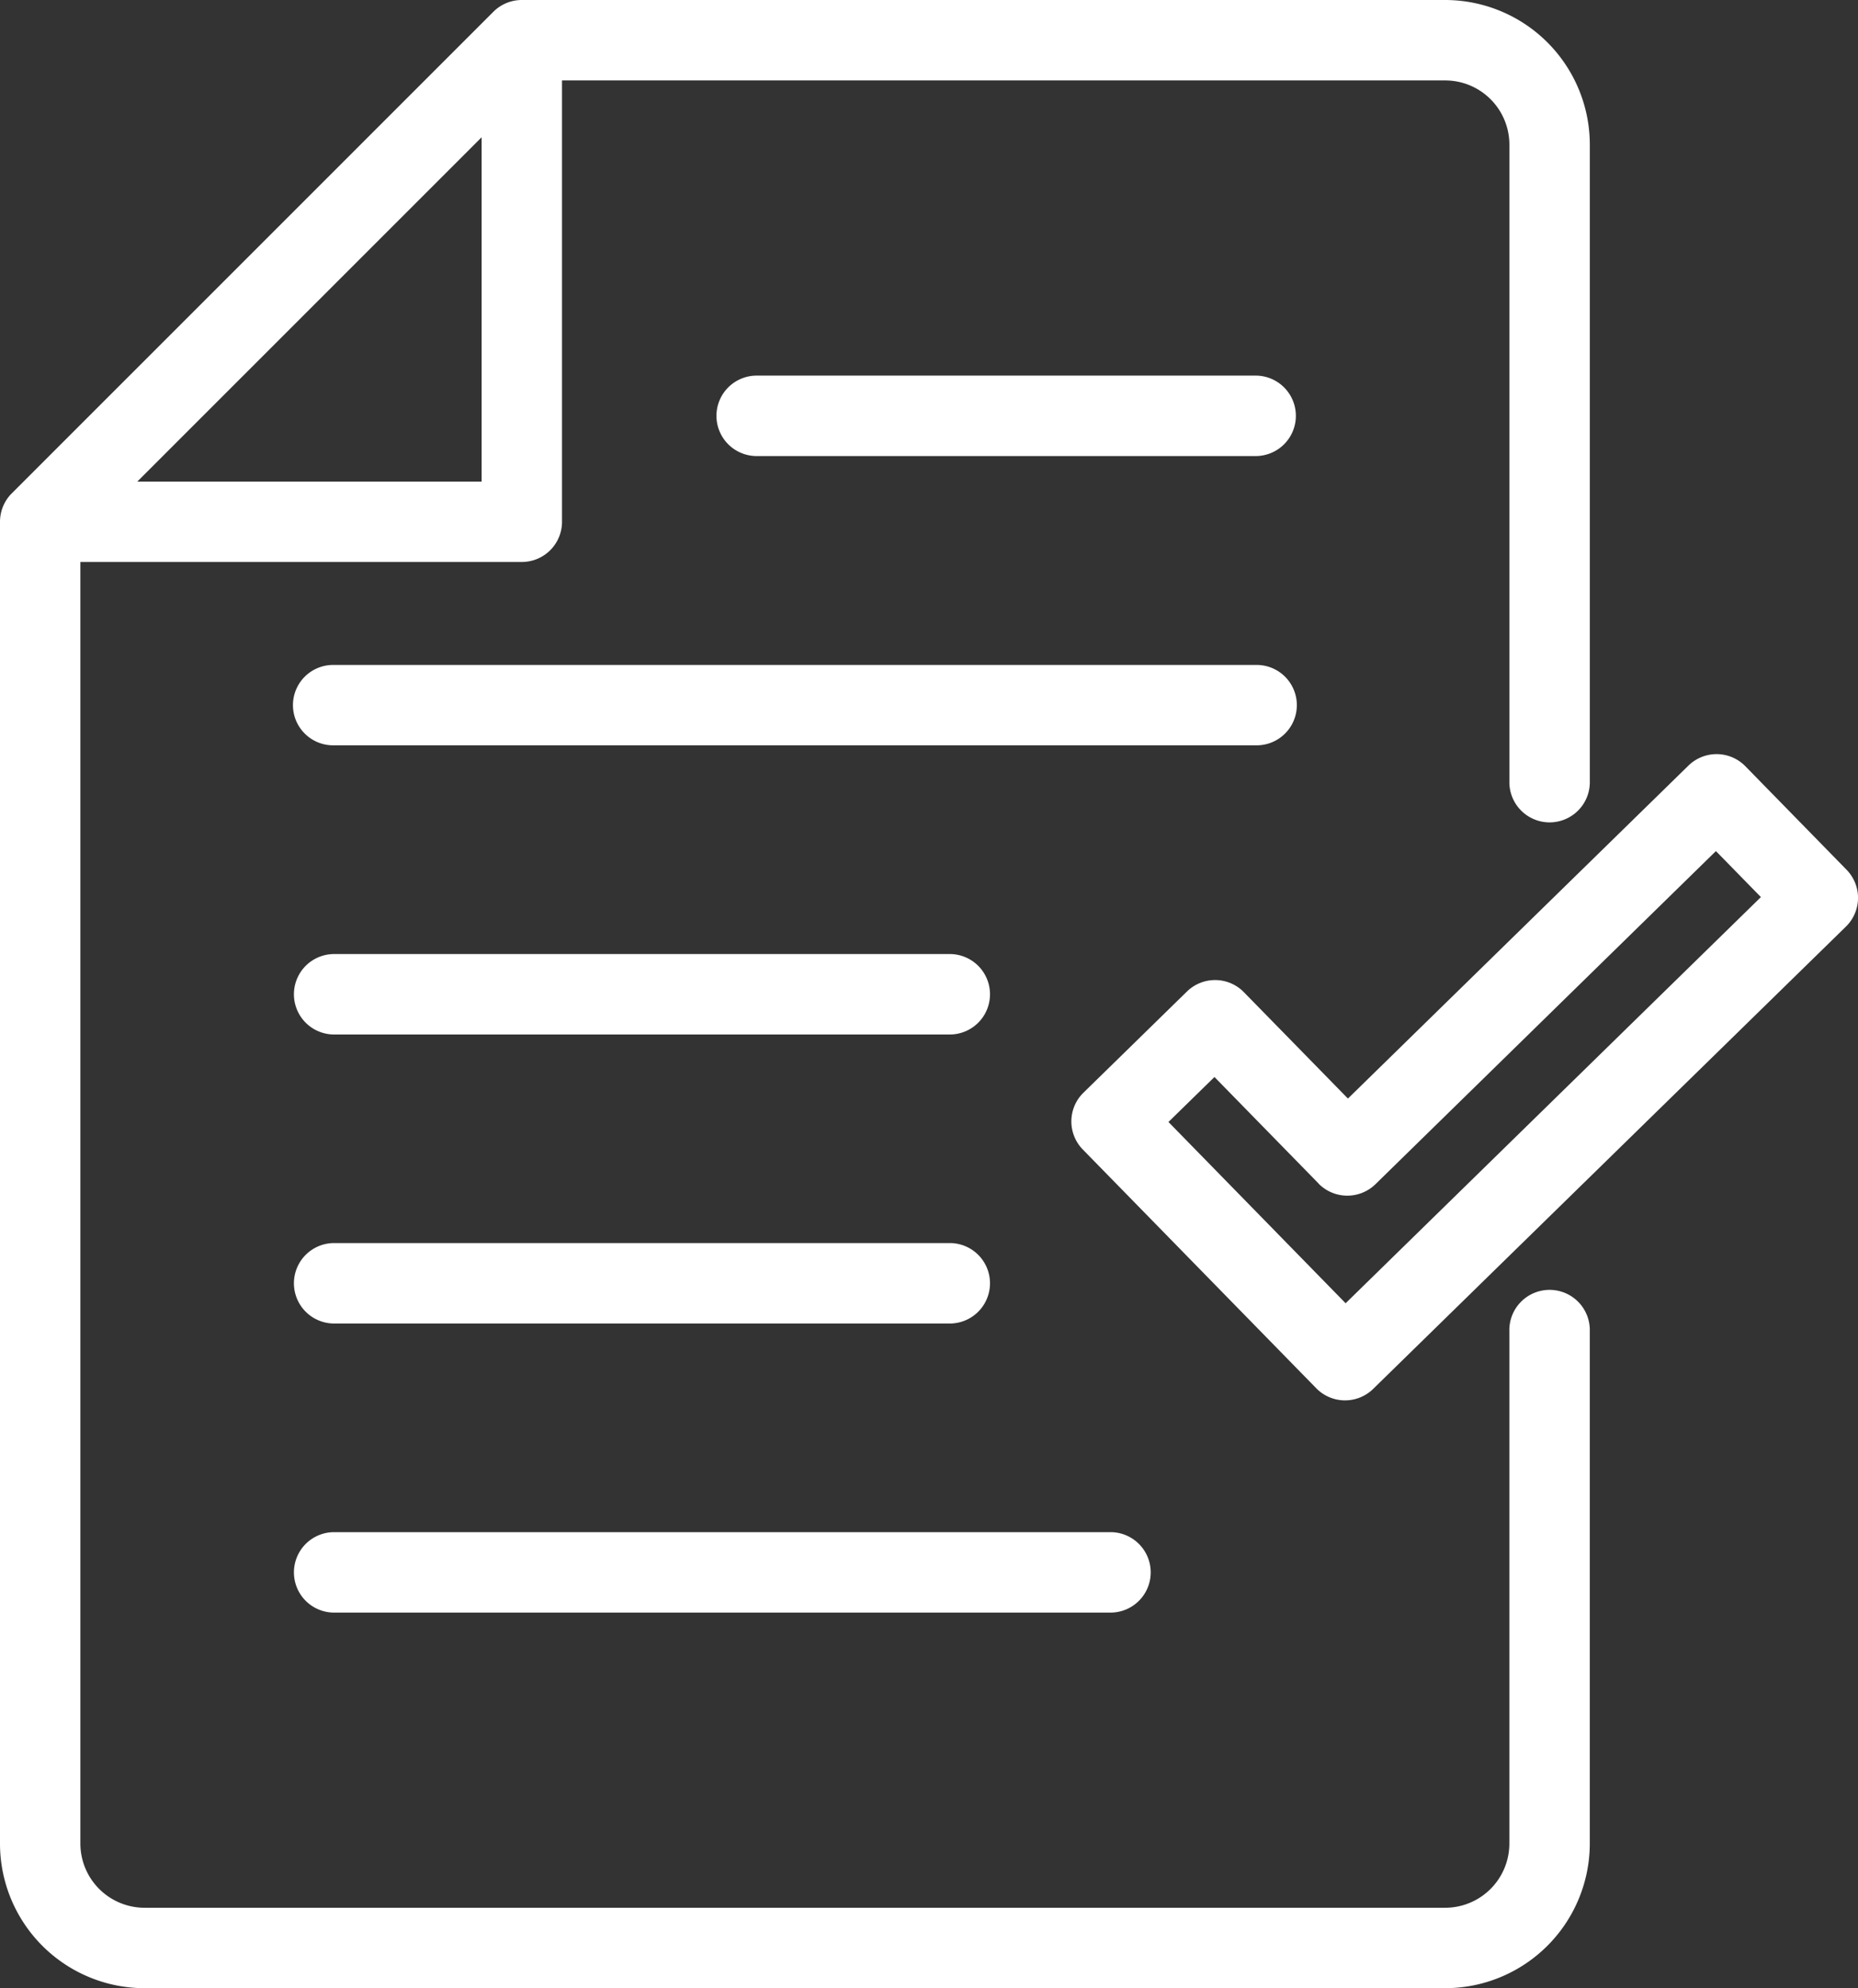 <svg xmlns="http://www.w3.org/2000/svg" width="73.022" height="78.141" viewBox="0 0 73.022 78.141">
  <rect x="0" y="0" width="73.022" height="78.141" fill="#333333" stroke="none"/>
  <g id="fichier-et-dossier" transform="translate(-99.662 -1.424)">
    <g id="Layer2" transform="translate(99.662 1.424)">
      <path id="Tracé_44" data-name="Tracé 44" d="M119.051,1.888,100.08,20.859a1.589,1.589,0,0,0-.418,1.074V73.88a5.685,5.685,0,0,0,5.685,5.685h51.111a5.69,5.69,0,0,0,5.685-5.685V53.74a1.581,1.581,0,1,0-3.161,0V73.88a2.525,2.525,0,0,1-2.524,2.524H105.347a2.525,2.525,0,0,1-2.526-2.524V23.511h17.348a1.58,1.58,0,0,0,1.581-1.578V4.585h34.709a2.525,2.525,0,0,1,2.524,2.524V32.125a1.581,1.581,0,1,0,3.161,0V7.109a5.69,5.69,0,0,0-5.685-5.685h-36.29a1.58,1.58,0,0,0-1.117.463Zm-6.3,62.915h30.594a1.581,1.581,0,0,0,0-3.161H112.755a1.581,1.581,0,0,0,0,3.161ZM152.638,44.6l-4.091-4.182a1.582,1.582,0,0,0-2.234-.027l-4.07,3.979a1.579,1.579,0,0,0-.024,2.234l9.174,9.383a1.582,1.582,0,0,0,2.234.027l18.583-18.173a1.579,1.579,0,0,0,.024-2.234l-3.979-4.07a1.582,1.582,0,0,0-2.234-.024Zm-39.882,8.841h24.273a1.581,1.581,0,0,0,0-3.161H112.755a1.581,1.581,0,0,0,0,3.161Zm38.725-5.5a1.585,1.585,0,0,0,2.237.027L167.1,34.874l1.768,1.808L152.547,52.645l-6.963-7.124,1.808-1.768,4.088,4.182Zm-38.725-5.859h24.273a1.581,1.581,0,0,0,0-3.161H112.755a1.581,1.581,0,0,0,0,3.161Zm0-11.365H149.05a1.579,1.579,0,1,0,0-3.159H112.755a1.579,1.579,0,1,0,0,3.159ZM118.59,6.82V20.352H105.058Zm10.77,12.528H149.05a1.581,1.581,0,0,0,0-3.161H129.361a1.581,1.581,0,0,0,0,3.161Z" transform="translate(-99.662 -1.424)" fill="#fff" fill-rule="evenodd"/>
    </g>
  </g>
</svg>

